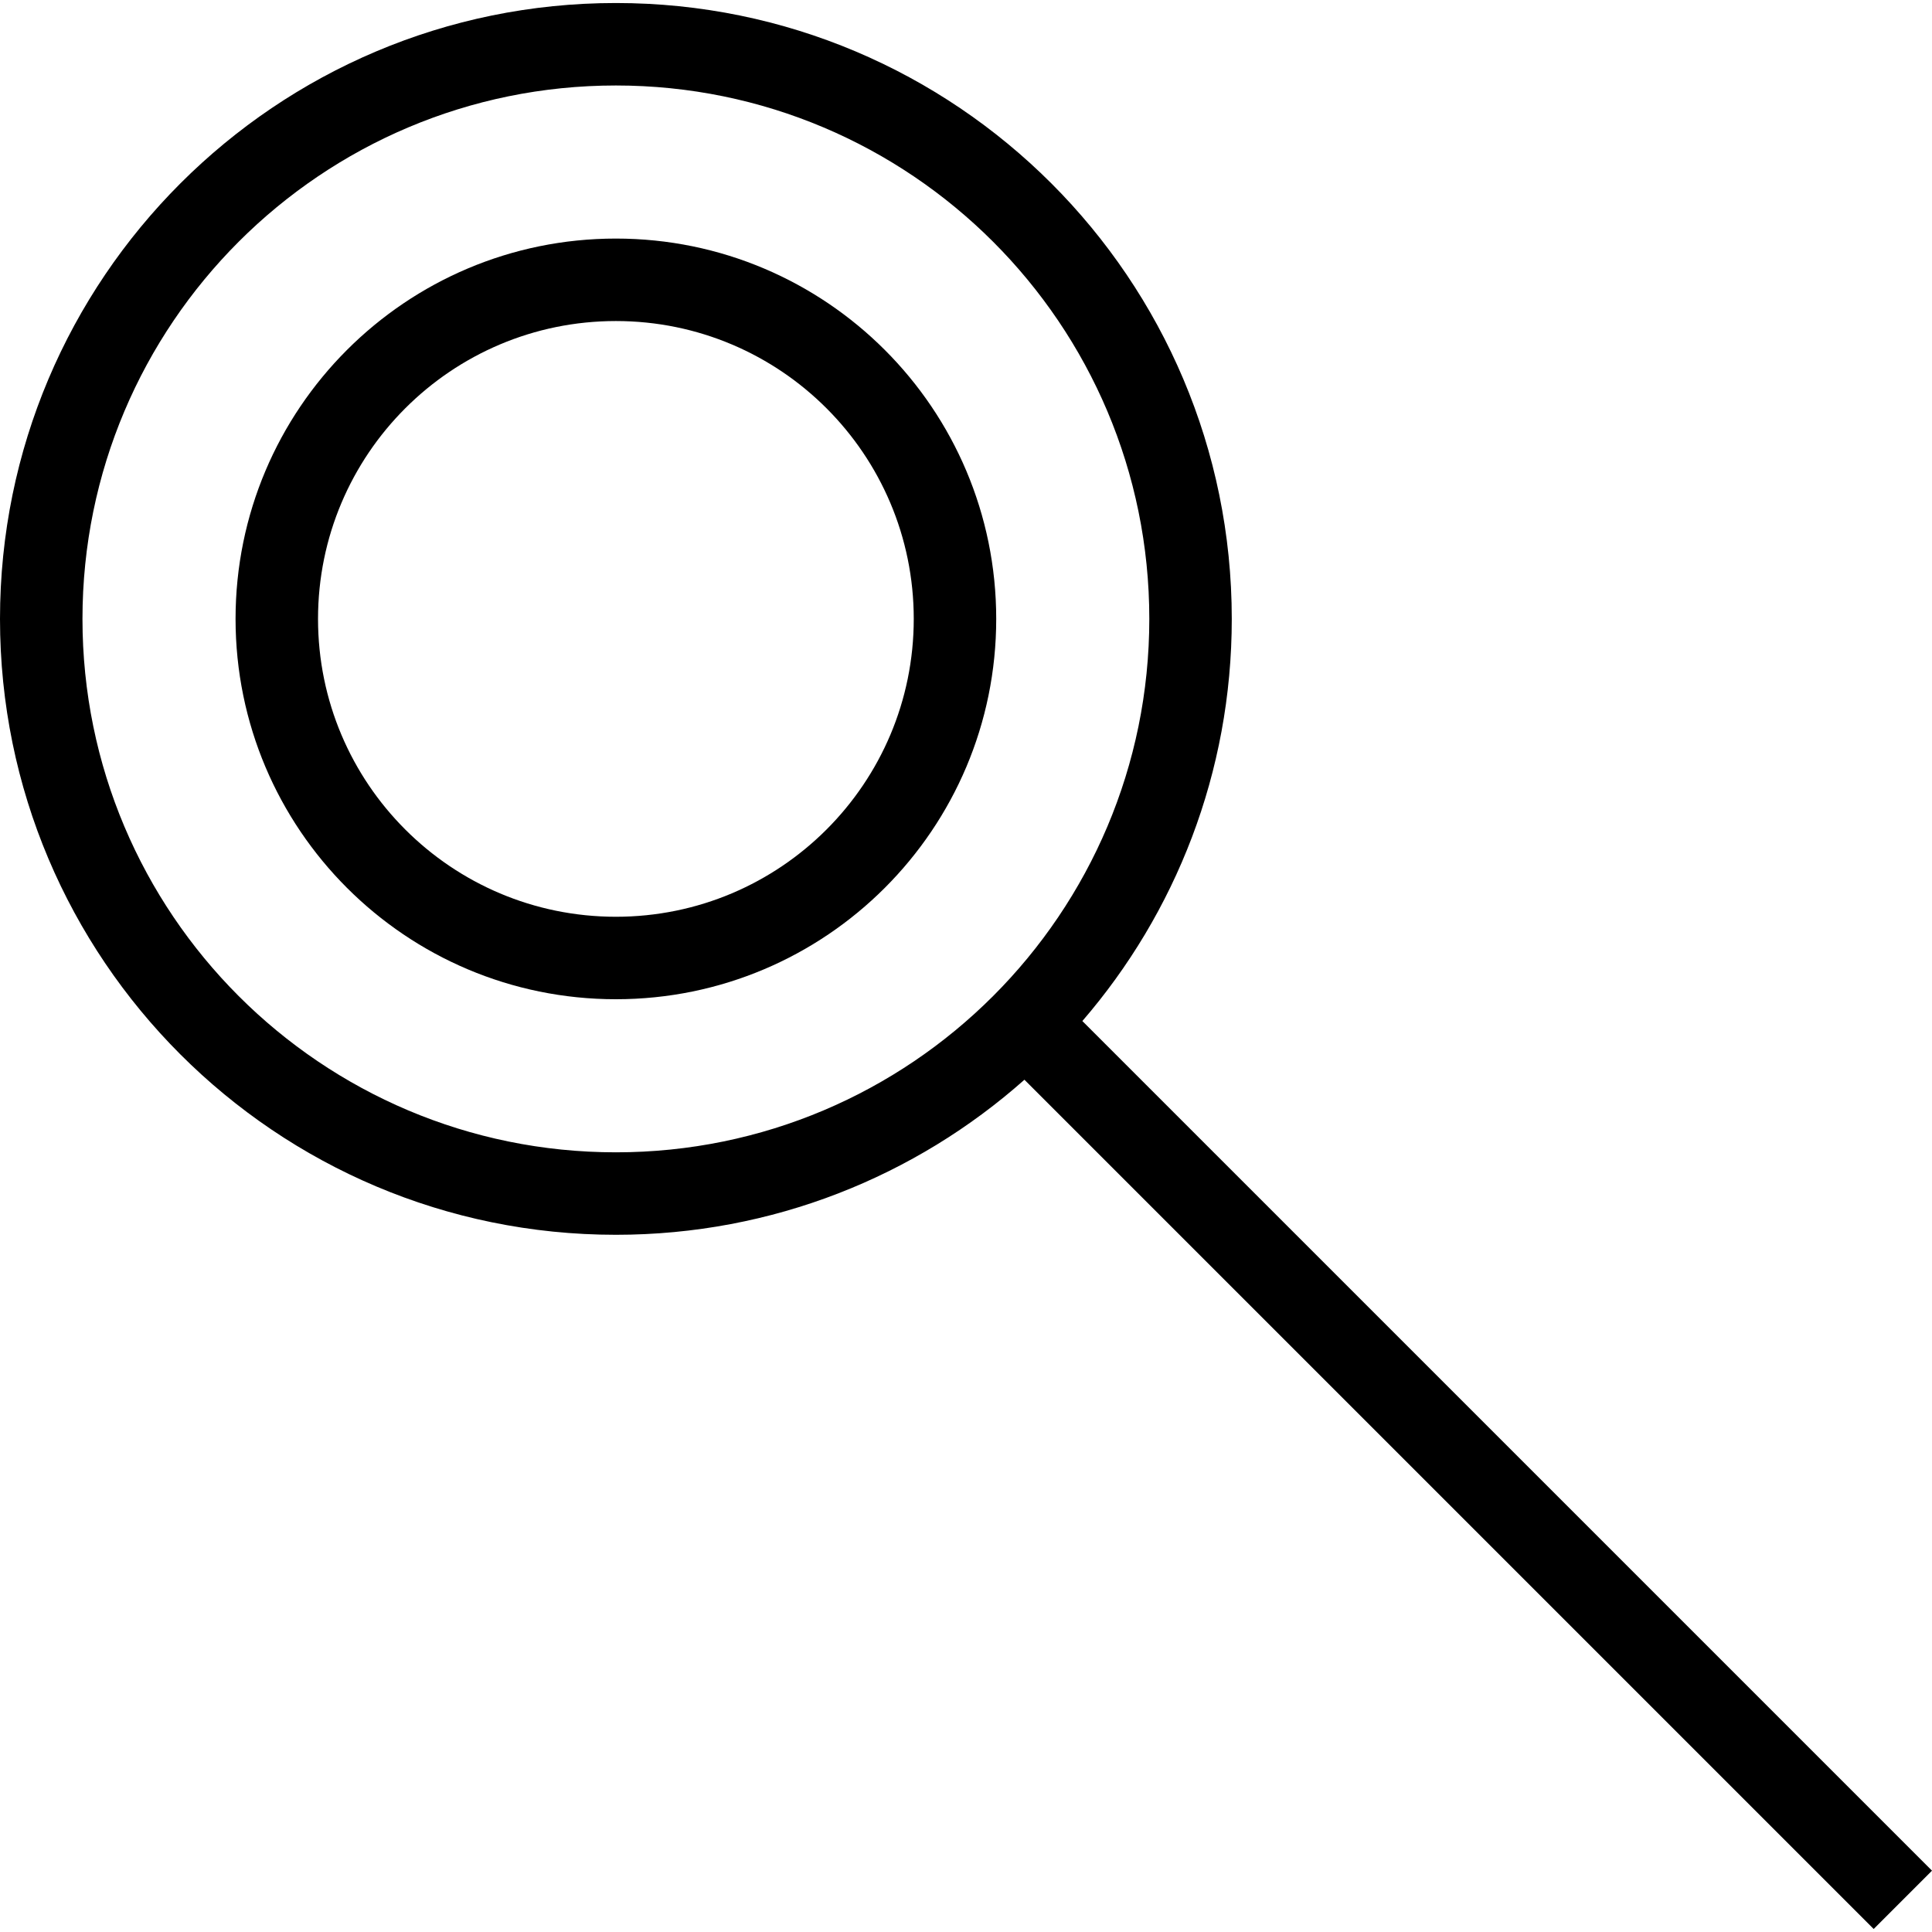<?xml version="1.0" encoding="iso-8859-1"?>
<!-- Uploaded to: SVG Repo, www.svgrepo.com, Generator: SVG Repo Mixer Tools -->
<svg fill="#000000" height="800px" width="800px" version="1.1" id="Capa_1" xmlns="http://www.w3.org/2000/svg" xmlns:xlink="http://www.w3.org/1999/xlink" 
	 viewBox="0 0 488.47 488.47" xml:space="preserve">
<g>
	<path d="M155.716,60.318c-53.108,0-96.16,43.052-96.16,96.16s43.052,96.16,96.16,96.16s96.16-43.052,96.16-96.16
		S208.823,60.318,155.716,60.318z M155.716,231.787c-41.592,0-75.309-33.717-75.309-75.309c0-41.592,33.717-75.309,75.309-75.309
		s75.309,33.717,75.309,75.309C231.025,198.07,197.308,231.787,155.716,231.787z"/>
	<path d="M488.47,472.966L273.655,258.151c23.539-27.281,37.776-62.814,37.776-101.673c0-85.999-69.716-155.716-155.716-155.716
		S0,70.479,0,156.478c0,85.999,69.716,155.716,155.716,155.716c39.636,0,75.805-14.817,103.293-39.204l214.719,214.718
		L488.47,472.966z M155.716,291.343c-74.484,0-134.865-60.381-134.865-134.865c0-74.484,60.381-134.865,134.865-134.865
		c74.484,0,134.865,60.381,134.865,134.865C290.58,230.962,230.199,291.343,155.716,291.343z"/>
</g>
</svg>